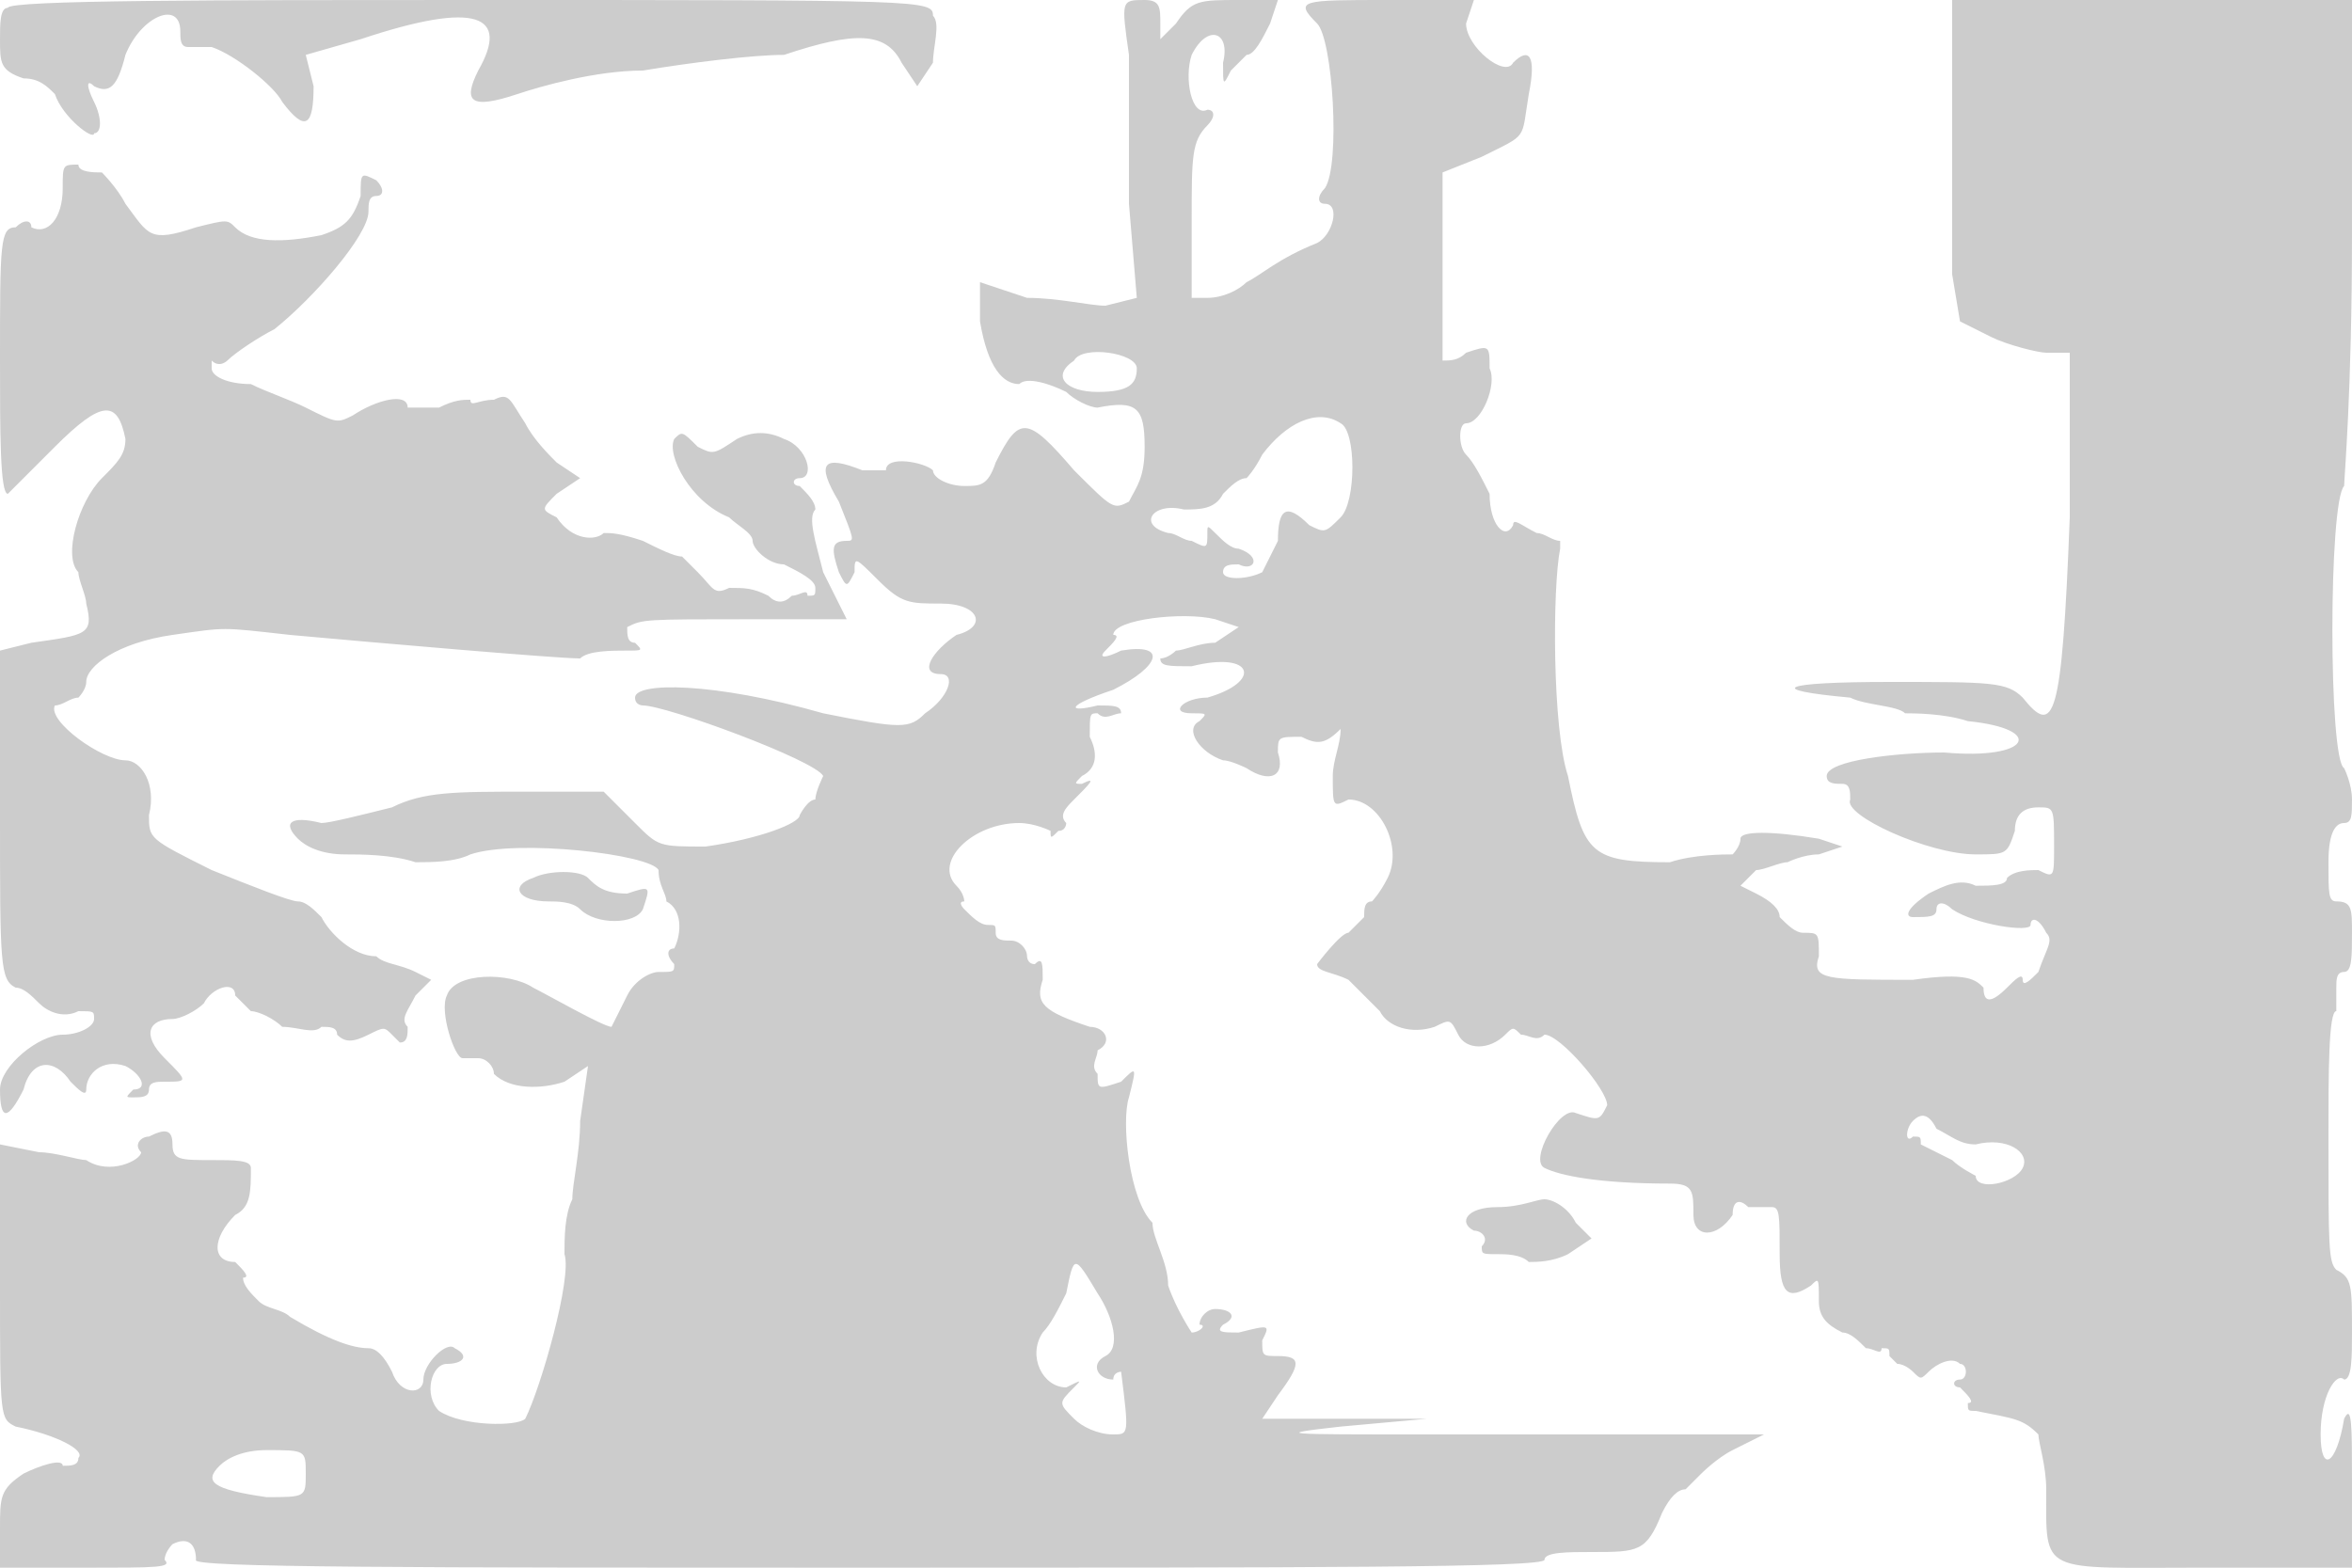 <svg version="1" xmlns="http://www.w3.org/2000/svg" width="400" height="266.667" viewBox="0 0 300 200"><path d="M1 1C0 1 0 3 0 5c0 3 0 4 3 5 2 0 3 1 4 2 1 3 5 6 5 5 1 0 1-2 0-4s-1-3 0-2c2 1 3 0 4-4 2-5 7-7 7-3 0 1 0 2 1 2h3c3 1 8 5 9 7 3 4 4 3 4-2l-1-4 7-2c15-5 19-3 15 4-2 4-1 5 5 3 3-1 10-3 16-3 6-1 14-2 18-2 9-3 13-3 15 1l2 3 2-3c0-2 1-5 0-6 0-2-1-2-59-2C28 0 1 0 1 1zm143 6v19l1 12-4 1c-2 0-6-1-10-1l-6-2v5c1 6 3 8 5 8 1-1 4 0 6 1 1 1 3 2 4 2 5-1 6 0 6 5 0 4-1 5-2 7-2 1-2 1-7-4-6-7-7-7-10-1-1 3-2 3-4 3s-4-1-4-2c-1-1-6-2-6 0h-3c-5-2-6-1-3 4 2 5 2 5 1 5-2 0-2 1-1 4 1 2 1 2 2 0 0-2 0-2 3 1s4 3 8 3c5 0 6 3 2 4-3 2-5 5-2 5 2 0 1 3-2 5-2 2-3 2-13 0-14-4-24-4-24-2 0 1 1 1 1 1 3 0 22 7 23 9 0 0-1 2-1 3-1 0-2 2-2 2 0 1-5 3-12 4-6 0-6 0-9-3l-4-4H67c-9 0-13 0-17 2-4 1-8 2-9 2-4-1-5 0-3 2 1 1 3 2 6 2 2 0 6 0 9 1 2 0 5 0 7-1 6-2 23 0 24 2 0 2 1 3 1 4 2 1 2 4 1 6-1 0-1 1 0 2 0 1 0 1-2 1-1 0-3 1-4 3l-2 4c-1 0-8-4-10-5-3-2-10-2-11 1-1 2 1 8 2 8h2c1 0 2 1 2 2 2 2 6 2 9 1l3-2-1 7c0 4-1 8-1 10-1 2-1 5-1 7 1 3-3 17-5 21-1 1-8 1-11-1-2-2-1-6 1-6s3-1 1-2c-1-1-4 2-4 4s-3 2-4-1c-1-2-2-3-3-3-2 0-5-1-10-4-1-1-3-1-4-2s-2-2-2-3c1 0 0-1-1-2-3 0-3-3 0-6 2-1 2-3 2-6 0-1-2-1-5-1-4 0-5 0-5-2s-1-2-3-1c-1 0-2 1-1 2 0 1-4 3-7 1-1 0-4-1-6-1l-5-1v18c0 17 0 17 2 18 5 1 9 3 8 4 0 1-1 1-2 1 0-1-3 0-5 1-3 2-3 3-3 7v5h11c9 0 11 0 10-1 0-1 1-2 1-2 2-1 3 0 3 2-1 1 28 1 85 1s87 0 87-1 3-1 6-1c6 0 7 0 9-5 1-2 2-3 3-3l2-2s2-2 4-3l4-2h-44c-17 0-19 0-10-1l11-1h-21l2-3c3-4 3-5 0-5-2 0-2 0-2-2 1-2 1-2-3-1-2 0-3 0-2-1 2-1 1-2-1-2-1 0-2 1-2 2 1 0 0 1-1 1 0 0-2-3-3-6 0-3-2-6-2-8-3-3-4-13-3-16 1-4 1-4-1-2-3 1-3 1-3-1-1-1 0-2 0-3 2-1 1-3-1-3-6-2-7-3-6-6 0-2 0-3-1-2-1 0-1-1-1-1 0-1-1-2-2-2s-2 0-2-1 0-1-1-1-2-1-3-2c0 0-1-1 0-1 0 0 0-1-1-2-3-3 2-8 8-8 2 0 4 1 4 1 0 1 0 1 1 0 1 0 1-1 1-1-1-1 0-2 1-3 2-2 3-3 1-2-1 0-1 0 0-1 2-1 2-3 1-5 0-3 0-3 1-3 1 1 2 0 3 0 0-1-1-1-3-1-4 1-4 0 2-2 6-3 7-6 1-5-2 1-3 1-2 0s2-2 1-2c0-2 9-3 13-2l3 1-3 2c-2 0-4 1-5 1 0 0-1 1-2 1 0 1 1 1 4 1 8-2 9 2 2 4-3 0-5 2-2 2 2 0 2 0 1 1-2 1 0 4 3 5 1 0 3 1 3 1 3 2 5 1 4-2 0-2 0-2 3-2 2 1 3 1 5-1 1-1 1-1 0 0 0 2-1 4-1 6 0 4 0 4 2 3 4 0 7 6 5 10-1 2-2 3-2 3-1 0-1 1-1 2l-2 2c-1 0-4 4-4 4 0 1 2 1 4 2l4 4c1 2 4 3 7 2 2-1 2-1 3 1s4 2 6 0c1-1 1-1 2 0 1 0 2 1 3 0 2 0 8 7 8 9-1 2-1 2-4 1-2-1-6 6-4 7s7 2 16 2c3 0 3 1 3 4s3 3 5 0c0-2 1-2 2-1h3c1 0 1 1 1 6s1 6 4 4c1-1 1-1 1 2 0 2 1 3 3 4 1 0 2 1 3 2 1 0 2 1 2 0 1 0 1 0 1 1l1 1c1 0 2 1 2 1 1 1 1 1 2 0s3-2 4-1c1 0 1 2 0 2s-1 1 0 1c1 1 2 2 1 2 0 1 0 1 1 1 5 1 6 1 8 3 0 1 1 4 1 7 0 11-1 10 20 10h19v-11c0-7 0-10-1-8-1 6-3 7-3 2s2-8 3-7c1 0 1-3 1-6 0-6 0-7-2-8-1-1-1-3-1-17 0-8 0-16 1-16v-3c0-1 0-2 1-2s1-2 1-5 0-4-2-4c-1 0-1-1-1-5s1-5 2-5 1-1 1-3-1-4-1-4c-2-1-2-34 0-36 0-1 1-12 1-32V0h-51v35l1 6 4 2c2 1 6 2 7 2h3v21c-1 26-2 28-6 23-2-2-4-2-17-2-14 0-16 1-5 2 2 1 6 1 7 2 1 0 5 0 8 1 10 1 8 5-3 4-6 0-15 1-15 3 0 1 1 1 2 1s1 1 1 2c-1 2 10 7 16 7 4 0 4 0 5-3 0-2 1-3 3-3s2 0 2 5c0 4 0 4-2 3-1 0-3 0-4 1 0 1-2 1-4 1-2-1-4 0-6 1-3 2-3 3-2 3 2 0 3 0 3-1s1-1 2 0c3 2 10 3 10 2s1-1 2 1c1 1 0 2-1 5-1 1-2 2-2 1s-1 0-2 1c-2 2-3 2-3 0-1-1-2-2-9-1-11 0-13 0-12-3 0-3 0-3-2-3-1 0-2-1-3-2 0-1-1-2-3-3l-2-1 2-2c1 0 3-1 4-1 0 0 2-1 4-1l3-1-3-1c-6-1-10-1-10 0s-1 2-1 2c-1 0-5 0-8 1-10 0-11-1-13-11-2-6-2-24-1-29v-1c-1 0-2-1-3-1-2-1-3-2-3-1-1 2-3 0-3-4-1-2-2-4-3-5s-1-4 0-4c2 0 4-5 3-7 0-3 0-3-3-2-1 1-2 1-3 1V22l5-2c6-3 5-2 6-8 1-5 0-6-2-4-1 2-6-2-6-5l1-3h-11c-11 0-12 0-9 3 2 2 3 18 1 21-1 1-1 2 0 2 2 0 1 4-1 5-5 2-7 4-9 5-1 1-3 2-5 2h-2V28c0-8 0-10 2-12 1-1 1-2 0-2-2 1-3-4-2-7 2-4 5-3 4 1 0 3 0 3 1 1l2-2c1 0 2-2 3-4l1-3h-5c-5 0-6 0-8 3l-2 2V3c0-2 0-3-2-3-3 0-3 0-2 7zm1 40c0 2-1 3-5 3s-6-2-3-4c1-2 8-1 8 1zm26 7c2 1 2 10 0 12s-2 2-4 1c-3-3-4-2-4 2l-2 4c-2 1-5 1-5 0s1-1 2-1c2 1 3-1 0-2-1 0-2-1-3-2s-1-1-1 0c0 2 0 2-2 1-1 0-2-1-3-1-4-1-2-4 2-3 2 0 4 0 5-2 1-1 2-2 3-2 0 0 1-1 2-3 3-4 7-6 10-4zm76 90c2 1 3 2 5 2 4-1 7 1 6 3s-6 3-6 1c0 0-2-1-3-2l-4-2c0-1 0-1-1-1-1 1-1-1 0-2s2-1 3 1zm-107 21c2 3 3 7 1 8s-1 3 1 3c0-1 1-1 1-1 1 8 1 8-1 8s-4-1-5-2c-2-2-2-2 0-4 1-1 1-1-1 0-3 0-5-4-3-7 1-1 2-3 3-5 1-5 1-5 4 0zM39 188c0 3 0 3-5 3-7-1-8-2-6-4 1-1 3-2 6-2 5 0 5 0 5 3zM8 24c0 4-2 6-4 5 0-1-1-1-2 0-2 0-2 2-2 17 0 9 0 17 1 17l6-6c6-6 8-6 9-1 0 2-1 3-3 5-3 3-5 10-3 12 0 1 1 3 1 4 1 4 0 4-7 5l-4 1v21c0 19 0 21 2 22 1 0 2 1 3 2s3 2 5 1c2 0 2 0 2 1s-2 2-4 2c-3 0-8 4-8 7 0 4 1 4 3 0 1-4 4-4 6-1 1 1 2 2 2 1 0-2 2-4 5-3 2 1 3 3 1 3-1 1-1 1 0 1s2 0 2-1 1-1 2-1c3 0 3 0 0-3s-2-5 1-5c1 0 3-1 4-2 1-2 4-3 4-1l2 2c1 0 3 1 4 2 2 0 4 1 5 0 1 0 2 0 2 1 1 1 2 1 4 0s2-1 3 0l1 1c1 0 1-1 1-2-1-1 0-2 1-4l2-2-2-1c-2-1-4-1-5-2-3 0-6-3-7-5-1-1-2-2-3-2s-6-2-11-4c-8-4-8-4-8-7 1-4-1-7-3-7-3 0-10-5-9-7 1 0 2-1 3-1 0 0 1-1 1-2 0-2 4-5 11-6s6-1 15 0c11 1 34 3 37 3 1-1 4-1 6-1s2 0 1-1c-1 0-1-1-1-2 2-1 2-1 16-1h12l-3-6c-1-4-2-7-1-8 0-1-1-2-2-3-1 0-1-1 0-1 2 0 1-4-2-5-2-1-4-1-6 0-3 2-3 2-5 1-2-2-2-2-3-1-1 2 2 8 7 10 1 1 3 2 3 3s2 3 4 3c2 1 4 2 4 3s0 1-1 1c0-1-1 0-2 0-1 1-2 1-3 0-2-1-3-1-5-1-2 1-2 0-4-2l-2-2c-1 0-3-1-5-2-3-1-4-1-5-1-1 1-4 1-6-2-2-1-2-1 0-3l3-2-3-2c-1-1-3-3-4-5-2-3-2-4-4-3-2 0-3 1-3 0-1 0-2 0-4 1h-4c0-2-4-1-7 1-2 1-2 1-6-1-2-1-5-2-7-3-3 0-5-1-5-2v-1c1 1 2 0 2 0 1-1 4-3 6-4 5-4 12-12 12-15 0-1 0-2 1-2s1-1 0-2c-2-1-2-1-2 2-1 3-2 4-5 5-5 1-9 1-11-1-1-1-1-1-5 0-6 2-6 1-9-3-1-2-3-4-3-4-1 0-3 0-3-1-2 0-2 0-2 3zm60 88c-3 1-2 3 2 3 1 0 3 0 4 1 2 2 7 2 8 0 1-3 1-3-2-2-3 0-4-1-5-2s-5-1-7 0zm123 42c-4 0-5 2-3 3 1 0 2 1 1 2 0 1 0 1 2 1 1 0 3 0 4 1 1 0 3 0 5-1l3-2-2-2c-1-2-3-3-4-3s-3 1-6 1z" fill="#ccc"/></svg>